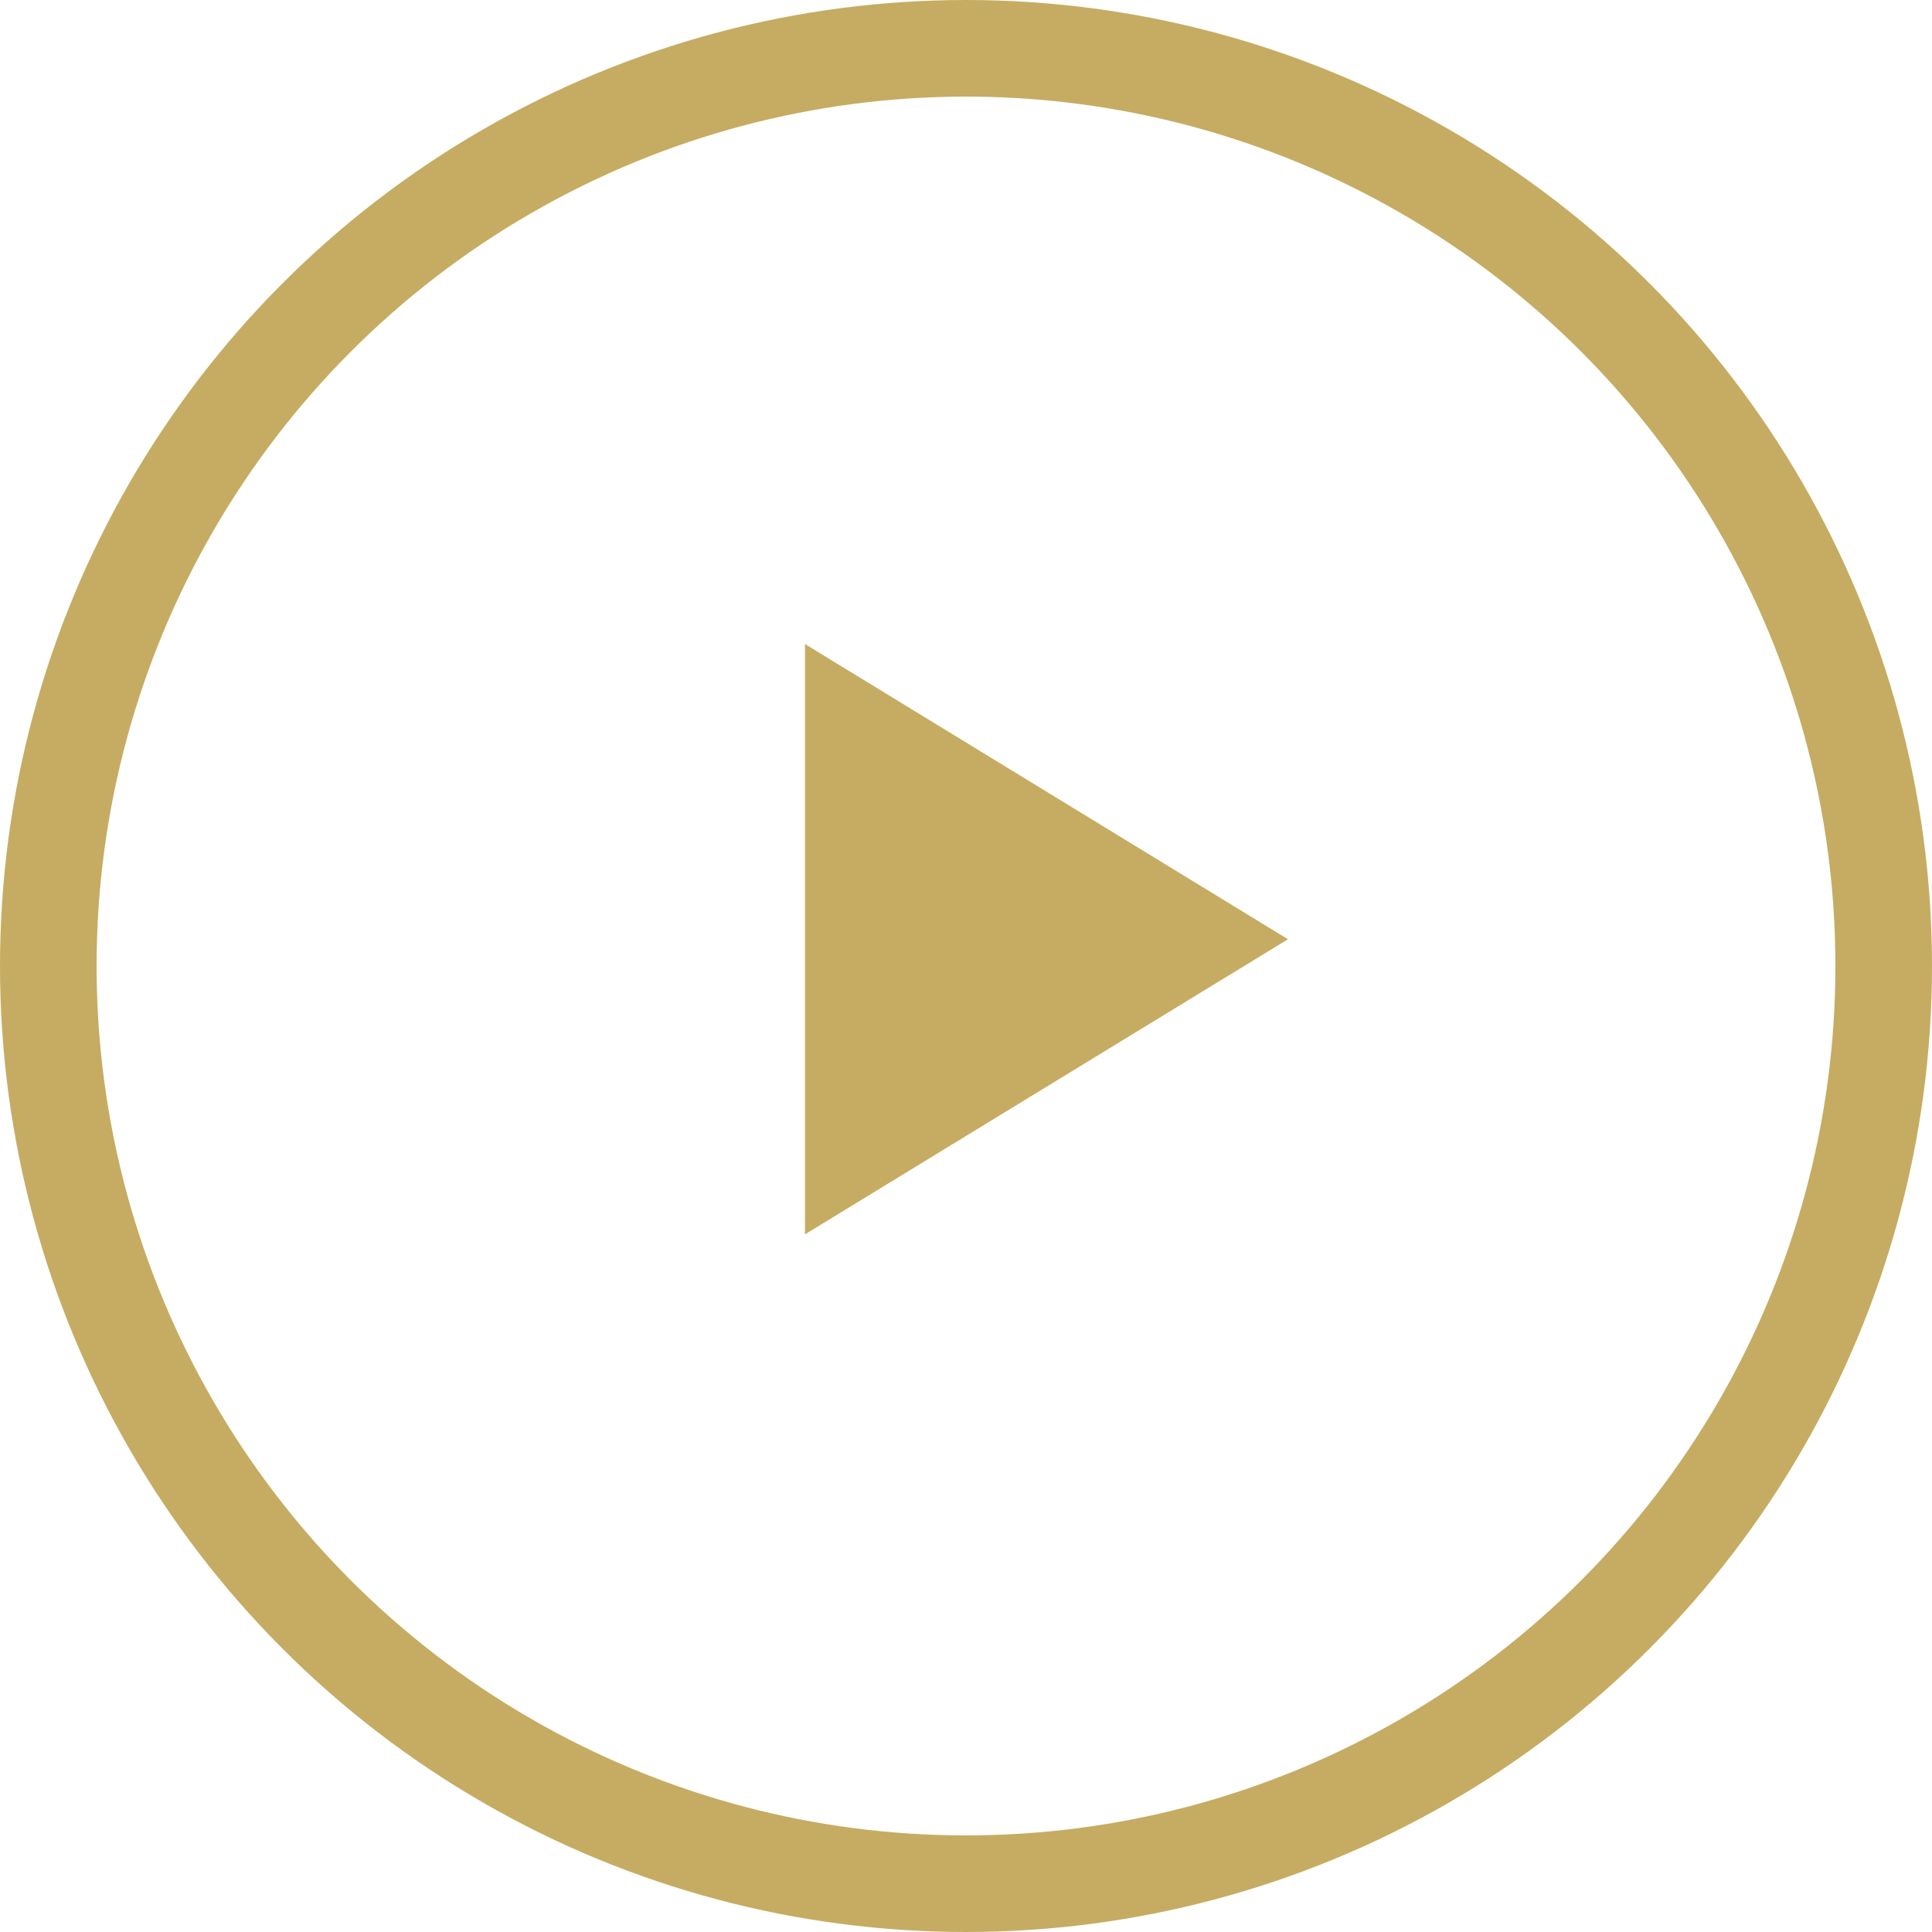 <svg xmlns="http://www.w3.org/2000/svg" width="20" height="20" viewBox="0 0 20 20">
  <g id="ico_play" transform="translate(-867.626 -9012)">
    <g id="楕円形_30" data-name="楕円形 30" transform="translate(867.626 9012)" fill="#11153c" stroke="#c6ac62" stroke-width="1">
      <circle cx="10" cy="10" r="9.5" fill="none"/>
    </g>
    <path id="多角形_7" data-name="多角形 7" d="M3.056,0,6.111,5H0Z" transform="translate(880.959 9018.667) rotate(90)" fill="#c6ac62"/>
  </g>
</svg>
